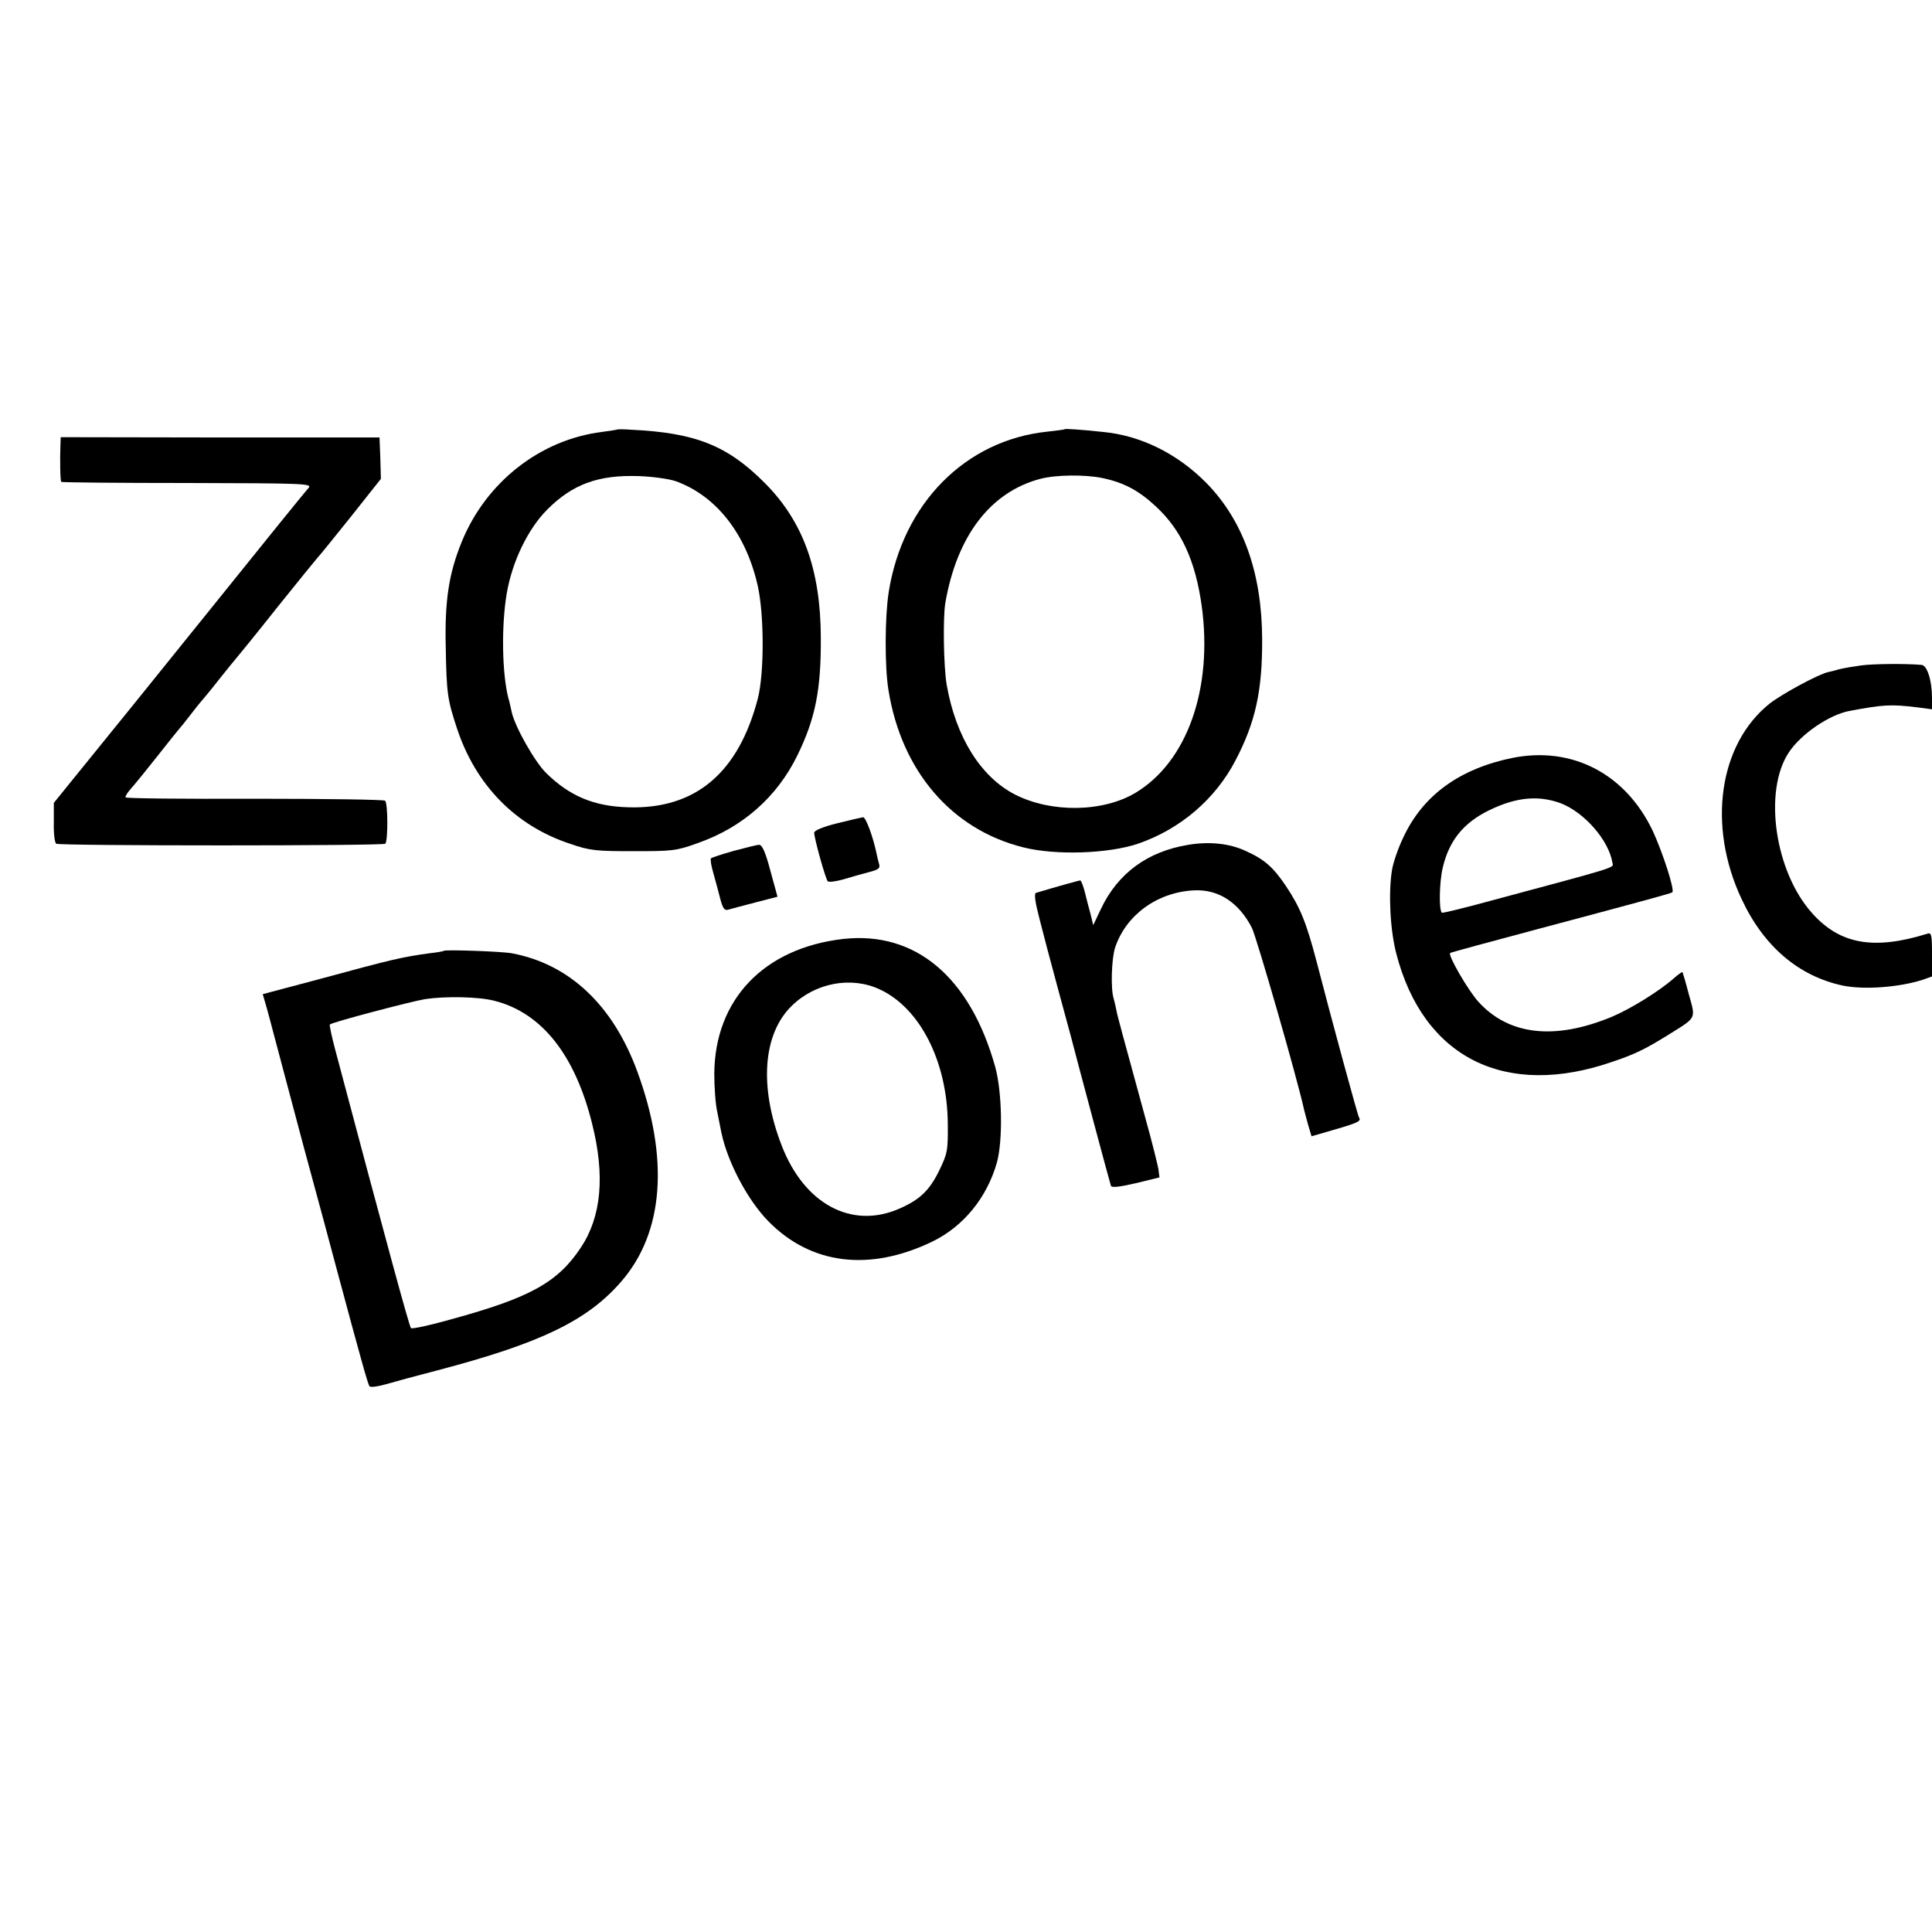 <?xml version="1.0" standalone="no"?>
<!DOCTYPE svg PUBLIC "-//W3C//DTD SVG 20010904//EN"
 "http://www.w3.org/TR/2001/REC-SVG-20010904/DTD/svg10.dtd">
<svg version="1.0" xmlns="http://www.w3.org/2000/svg"
 width="700pt" height="700pt" viewBox="0 0 700 700"
 preserveAspectRatio="xMidYMid meet">
<g transform="translate(0,700) scale(0.1,-0.1)"
fill="#000000" stroke="none">
<path d="M2237 5444 c-1 -1 -26 -5 -56 -9 -224 -28 -420 -182 -508 -398 -47
-115 -62 -215 -58 -381 3 -169 6 -190 41 -296 68 -205 212 -352 409 -417 72
-25 94 -27 230 -27 142 0 155 1 235 30 161 57 285 166 359 317 65 133 86 237
85 427 -1 246 -64 420 -202 559 -136 137 -252 183 -485 194 -26 2 -49 2 -50 1z
m213 -188 c147 -54 254 -192 296 -381 23 -106 23 -314 0 -405 -70 -270 -226
-402 -468 -395 -126 3 -215 41 -300 125 -41 41 -112 166 -124 220 -4 19 -9 42
-12 50 -23 90 -26 261 -6 380 20 116 77 234 147 304 92 92 185 126 332 121 51
-2 110 -10 135 -19z"/>
<path d="M3858 5445 c-2 -2 -31 -5 -64 -9 -296 -31 -523 -260 -574 -581 -14
-88 -15 -270 -1 -355 47 -293 228 -505 488 -570 118 -30 309 -23 416 13 154
53 281 162 354 303 72 138 97 252 96 439 -1 240 -69 430 -203 566 -104 105
-236 171 -374 184 -84 9 -136 12 -138 10z m136 -177 c77 -16 132 -45 194 -103
92 -85 143 -196 166 -360 41 -299 -52 -564 -239 -677 -118 -71 -305 -74 -437
-7 -125 64 -215 209 -248 398 -11 64 -14 241 -5 296 42 243 163 402 344 450
57 15 161 16 225 3z"/>
<path d="M219 5390 c-2 -55 -1 -132 3 -136 2 -2 208 -4 457 -4 427 -1 453 -2
439 -18 -9 -9 -170 -208 -358 -442 -188 -234 -393 -487 -454 -562 l-111 -137
0 -71 c-1 -39 3 -74 9 -77 12 -8 1184 -8 1192 0 10 10 10 148 -1 156 -5 4
-219 7 -473 7 -255 -1 -465 1 -467 5 -2 3 6 16 18 30 12 13 56 67 97 119 41
52 77 97 80 100 3 3 21 25 40 50 19 25 37 47 40 50 3 3 33 39 65 80 33 41 62
77 65 80 3 3 69 84 145 180 77 96 143 177 146 180 4 3 56 68 118 145 l111 140
-2 75 -3 75 -577 0 -578 1 -1 -26z"/>
<path d="M6743 4589 c-29 -4 -65 -10 -80 -14 -16 -5 -33 -9 -39 -10 -36 -8
-167 -79 -212 -114 -184 -147 -227 -442 -102 -708 80 -172 207 -280 367 -314
78 -16 205 -6 289 21 l34 12 0 80 c0 72 -2 80 -17 75 -193 -60 -316 -39 -417
74 -136 151 -178 444 -84 584 45 67 146 135 218 149 123 23 150 25 248 13 l52
-7 0 42 c0 63 -18 118 -38 119 -59 5 -175 4 -219 -2z"/>
<path d="M5480 4254 c-191 -39 -324 -135 -395 -287 -19 -39 -38 -94 -42 -122
-13 -85 -6 -215 16 -300 98 -379 397 -527 786 -391 83 28 118 46 205 100 98
61 94 54 69 143 -11 43 -22 79 -23 81 -2 1 -16 -9 -32 -23 -52 -46 -157 -111
-224 -139 -207 -86 -374 -67 -484 55 -37 41 -110 167 -102 176 1 2 146 41 322
88 398 106 478 128 483 132 10 7 -35 145 -71 223 -99 207 -292 307 -508 264z
m174 -164 c86 -33 174 -133 188 -215 3 -21 38 -10 -461 -144 -85 -23 -155 -40
-157 -38 -11 11 -9 110 3 162 23 99 75 164 170 210 97 47 177 54 257 25z"/>
<path d="M3033 4017 c-52 -13 -83 -26 -83 -34 0 -21 41 -167 49 -176 4 -4 29
-1 57 7 27 8 68 20 92 26 35 9 42 14 37 30 -3 10 -7 27 -9 37 -12 59 -39 133
-49 132 -7 -1 -49 -11 -94 -22z"/>
<path d="M4305 3939 c-147 -24 -255 -103 -316 -232 l-28 -59 -10 41 c-6 23
-16 59 -21 81 -6 22 -13 40 -16 40 -5 0 -94 -25 -160 -45 -8 -2 -4 -32 13 -97
13 -51 26 -100 28 -108 7 -26 62 -232 85 -315 11 -44 48 -181 81 -305 33 -124
62 -230 64 -236 2 -8 29 -5 90 9 l86 21 -4 31 c-3 16 -23 98 -46 180 -84 308
-102 372 -106 394 -2 12 -7 32 -10 43 -11 34 -8 143 5 184 39 118 152 201 285
208 89 5 163 -43 211 -136 17 -35 164 -544 189 -659 2 -9 9 -34 15 -56 l12
-40 79 23 c90 26 102 32 93 45 -5 8 -96 342 -154 566 -37 141 -59 195 -111
273 -46 68 -77 96 -146 127 -58 27 -131 35 -208 22z"/>
<path d="M2658 3917 c-42 -12 -79 -24 -82 -27 -3 -3 1 -28 9 -55 8 -28 19 -69
25 -93 9 -33 15 -42 28 -38 9 3 53 14 98 26 l81 21 -26 95 c-18 68 -30 94 -41
93 -8 0 -50 -11 -92 -22z"/>
<path d="M3055 3598 c-287 -33 -465 -219 -467 -488 0 -47 4 -110 11 -140 6
-30 13 -64 15 -75 23 -108 96 -245 171 -321 154 -156 365 -182 592 -73 114 55
199 160 235 287 22 80 19 255 -6 346 -91 326 -289 493 -551 464z m133 -183
c146 -68 244 -262 246 -485 1 -100 -1 -109 -32 -173 -35 -71 -70 -104 -143
-136 -173 -76 -345 16 -427 229 -82 212 -68 403 36 505 85 84 216 109 320 60z"/>
<path d="M1608 3555 c-2 -2 -25 -6 -53 -9 -100 -14 -131 -21 -396 -93 l-207
-55 15 -52 c8 -28 18 -67 23 -86 5 -19 54 -204 109 -410 56 -206 110 -406 120
-445 89 -331 114 -421 120 -428 4 -4 29 -1 57 7 27 8 112 31 189 51 373 98
544 180 667 323 153 177 173 444 57 760 -88 240 -246 389 -454 428 -37 7 -241
14 -247 9z m183 -181 c171 -43 292 -195 354 -444 48 -190 34 -339 -41 -451
-84 -126 -184 -181 -469 -259 -77 -22 -143 -36 -146 -32 -6 6 -86 299 -274
1007 -13 49 -22 91 -20 93 7 8 292 83 345 92 74 11 194 9 251 -6z"/>
</g>
</svg>
